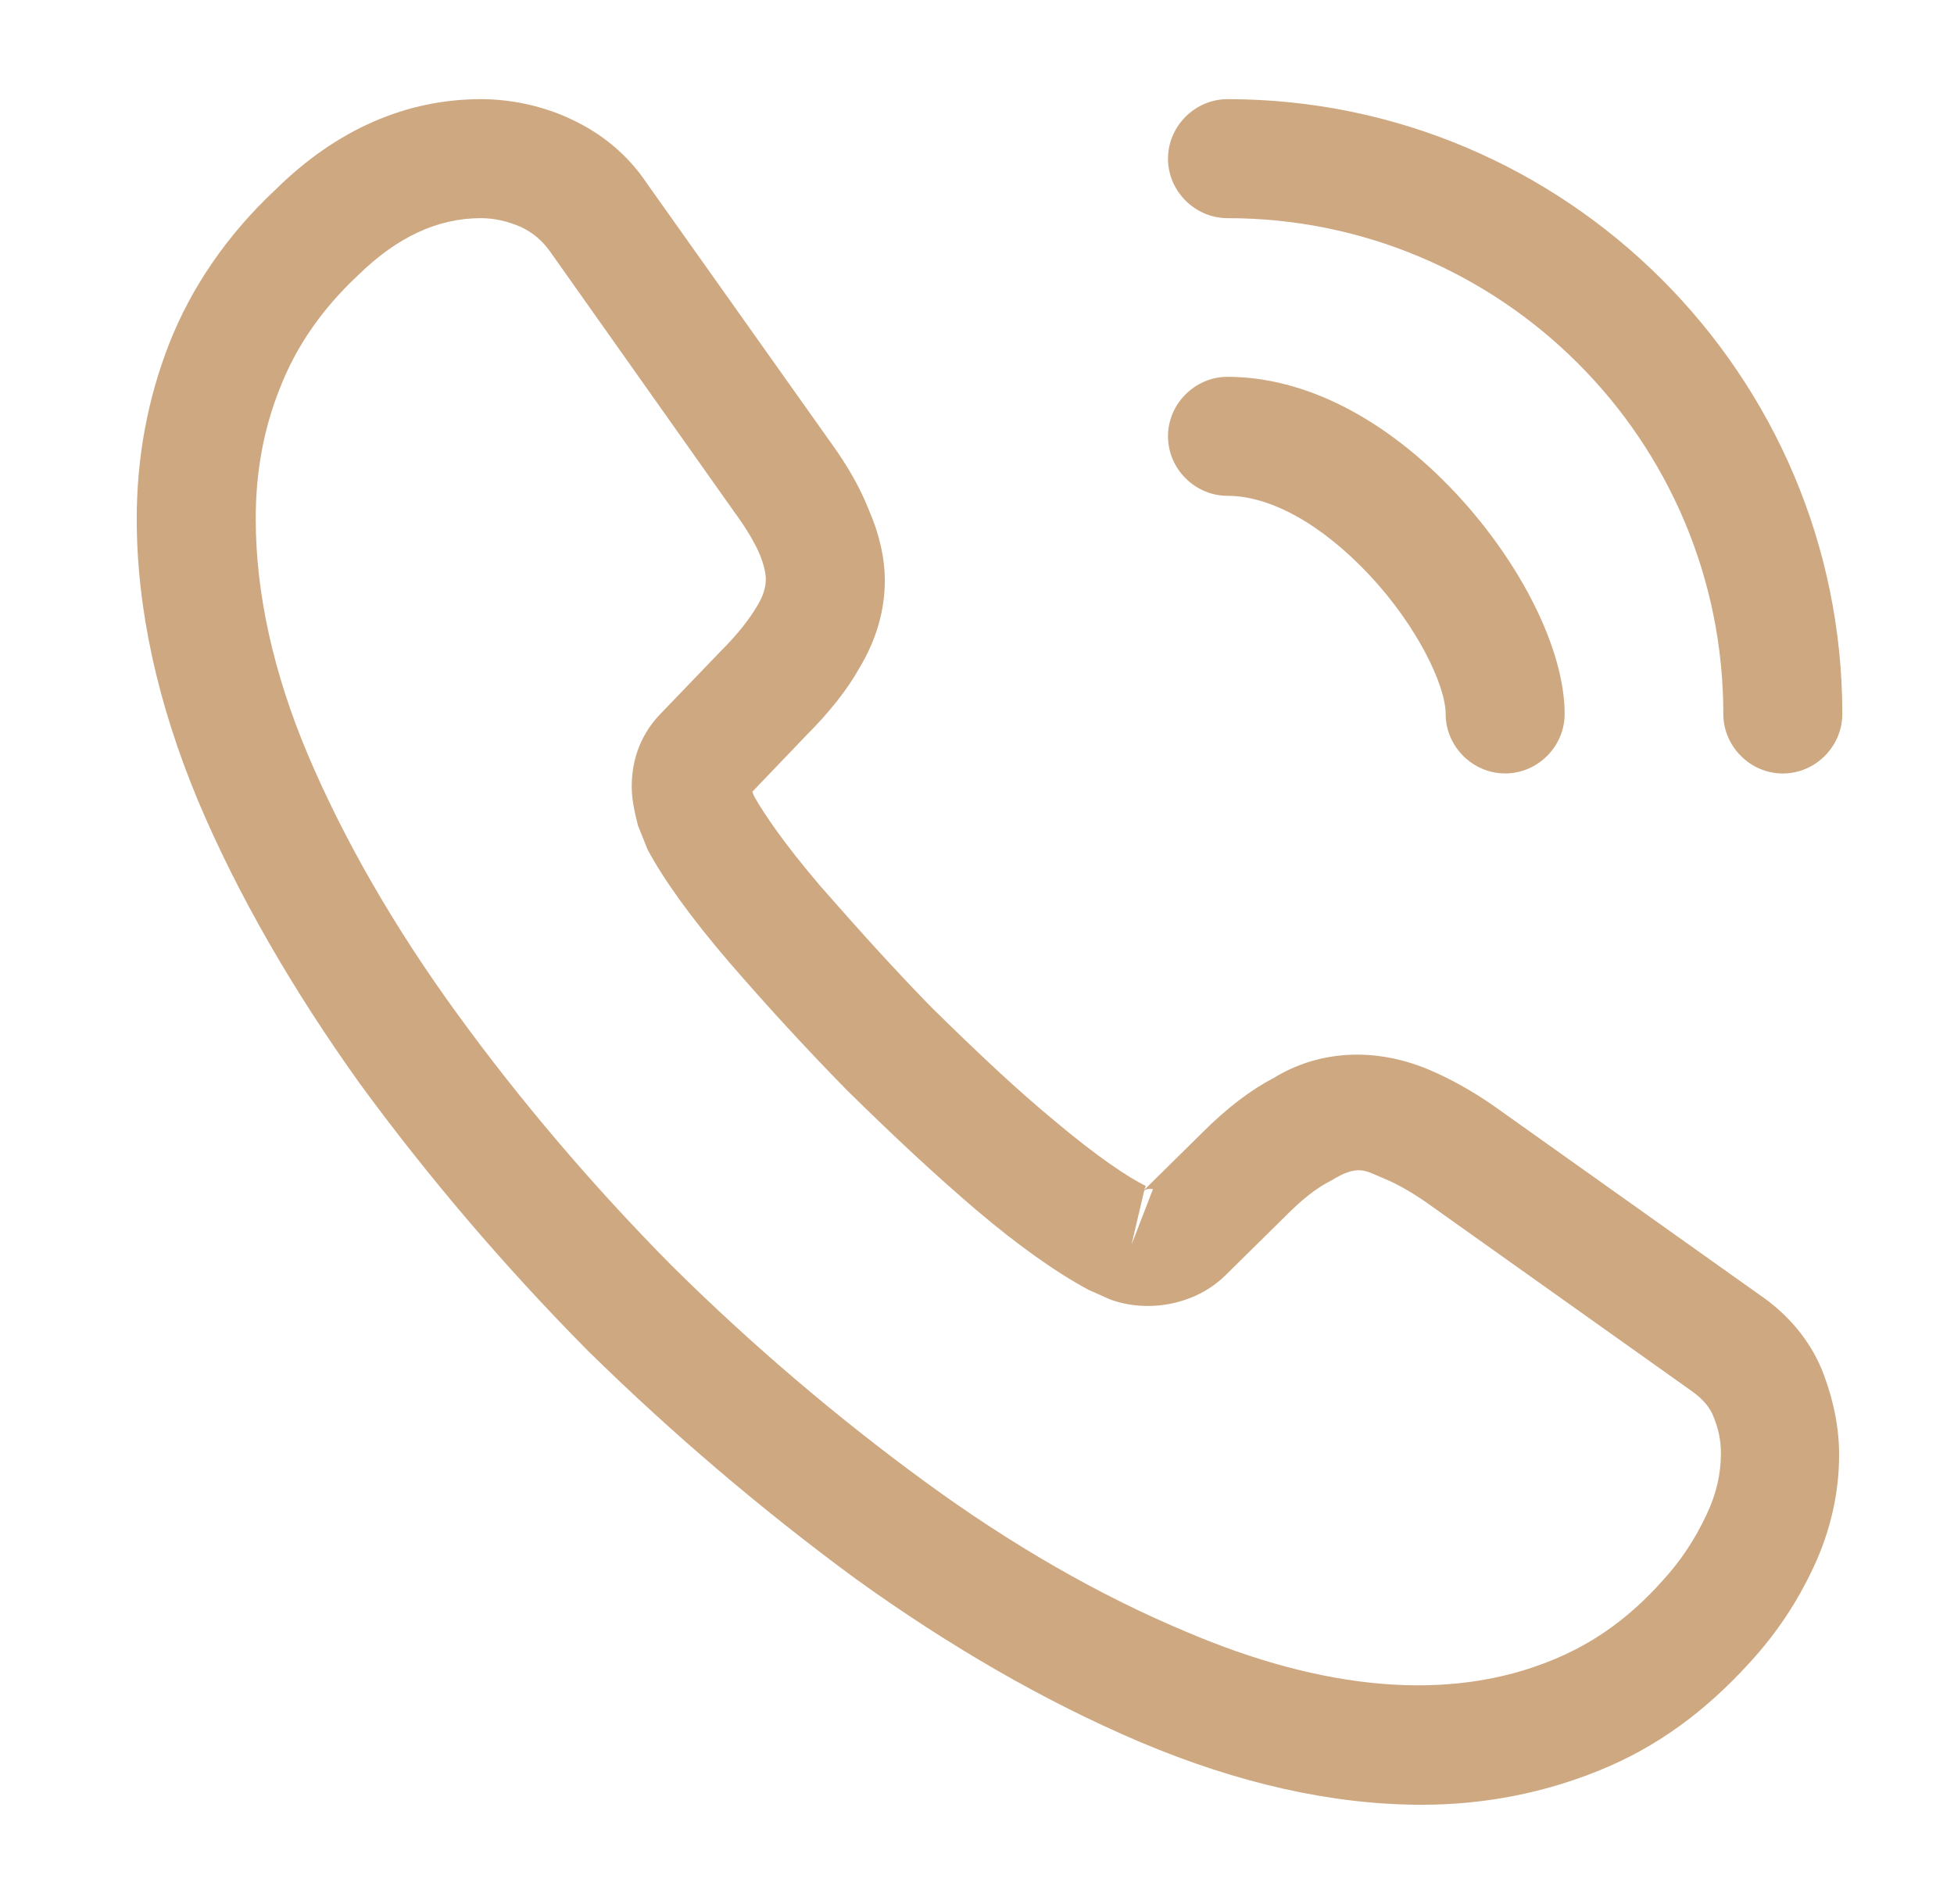 <?xml version="1.0" encoding="UTF-8"?> <svg xmlns="http://www.w3.org/2000/svg" width="39" height="38" viewBox="0 0 39 38" fill="none"> <path d="M28.379 36.021C26.59 36.021 24.706 35.593 22.758 34.77C20.858 33.963 18.942 32.854 17.074 31.508C15.222 30.147 13.432 28.627 11.738 26.964C10.06 25.27 8.54 23.481 7.194 21.644C5.832 19.744 4.74 17.844 3.964 16.008C3.141 14.044 2.729 12.144 2.729 10.355C2.729 9.12 2.951 7.948 3.378 6.856C3.821 5.732 4.534 4.687 5.5 3.784C6.719 2.581 8.112 1.979 9.601 1.979C10.218 1.979 10.851 2.122 11.39 2.375C12.007 2.66 12.53 3.088 12.91 3.658L16.583 8.835C16.916 9.294 17.169 9.738 17.343 10.181C17.549 10.656 17.66 11.131 17.66 11.59C17.66 12.192 17.486 12.778 17.153 13.332C16.916 13.759 16.552 14.218 16.092 14.678L15.016 15.802C15.031 15.849 15.047 15.881 15.063 15.913C15.253 16.245 15.633 16.815 16.361 17.67C17.137 18.557 17.866 19.364 18.594 20.108C19.528 21.027 20.304 21.755 21.032 22.357C21.935 23.117 22.521 23.497 22.869 23.671L22.837 23.75L23.993 22.61C24.484 22.119 24.959 21.755 25.418 21.518C26.289 20.979 27.397 20.884 28.506 21.343C28.917 21.518 29.361 21.755 29.836 22.088L35.092 25.824C35.678 26.22 36.106 26.727 36.359 27.328C36.596 27.93 36.707 28.484 36.707 29.038C36.707 29.798 36.533 30.558 36.201 31.271C35.868 31.983 35.456 32.601 34.934 33.171C34.032 34.168 33.05 34.881 31.91 35.34C30.817 35.783 29.63 36.021 28.379 36.021ZM9.601 4.354C8.73 4.354 7.922 4.734 7.146 5.494C6.418 6.175 5.912 6.919 5.595 7.727C5.262 8.55 5.104 9.421 5.104 10.355C5.104 11.828 5.452 13.427 6.149 15.073C6.862 16.752 7.859 18.493 9.126 20.235C10.392 21.977 11.833 23.671 13.416 25.27C15 26.838 16.71 28.294 18.467 29.577C20.177 30.828 21.935 31.841 23.677 32.569C26.384 33.725 28.917 33.994 31.007 33.123C31.815 32.791 32.527 32.284 33.176 31.556C33.541 31.16 33.826 30.733 34.063 30.226C34.253 29.83 34.348 29.418 34.348 29.007C34.348 28.753 34.301 28.5 34.174 28.215C34.127 28.12 34.032 27.946 33.731 27.74L28.474 24.003C28.157 23.782 27.872 23.623 27.603 23.513C27.255 23.37 27.112 23.228 26.574 23.56C26.257 23.718 25.972 23.956 25.656 24.273L24.452 25.46C23.835 26.062 22.885 26.204 22.157 25.935L21.729 25.745C21.08 25.397 20.32 24.858 19.481 24.146C18.721 23.497 17.897 22.737 16.9 21.755C16.124 20.963 15.348 20.124 14.541 19.19C13.796 18.319 13.258 17.575 12.926 16.958L12.736 16.483C12.641 16.118 12.609 15.913 12.609 15.691C12.609 15.121 12.815 14.614 13.211 14.218L14.398 12.983C14.715 12.667 14.952 12.366 15.111 12.097C15.237 11.891 15.285 11.717 15.285 11.558C15.285 11.432 15.237 11.242 15.158 11.052C15.047 10.798 14.873 10.513 14.652 10.213L10.978 5.019C10.82 4.798 10.63 4.639 10.392 4.528C10.139 4.418 9.87 4.354 9.601 4.354ZM22.837 23.766L22.584 24.843L23.012 23.734C22.932 23.718 22.869 23.734 22.837 23.766Z" fill="#CEA881"></path> <path d="M30.042 15.437C29.392 15.437 28.854 14.899 28.854 14.25C28.854 13.68 28.284 12.492 27.334 11.479C26.4 10.482 25.371 9.896 24.5 9.896C23.851 9.896 23.312 9.357 23.312 8.708C23.312 8.059 23.851 7.521 24.5 7.521C26.036 7.521 27.651 8.344 29.06 9.848C30.374 11.257 31.229 12.983 31.229 14.25C31.229 14.899 30.691 15.437 30.042 15.437Z" fill="#CEA881"></path> <path d="M35.583 15.438C34.934 15.438 34.396 14.899 34.396 14.25C34.396 8.788 29.962 4.354 24.5 4.354C23.851 4.354 23.312 3.816 23.312 3.167C23.312 2.518 23.851 1.979 24.5 1.979C31.261 1.979 36.771 7.489 36.771 14.25C36.771 14.899 36.233 15.438 35.583 15.438Z" fill="#CEA881"></path> </svg> 